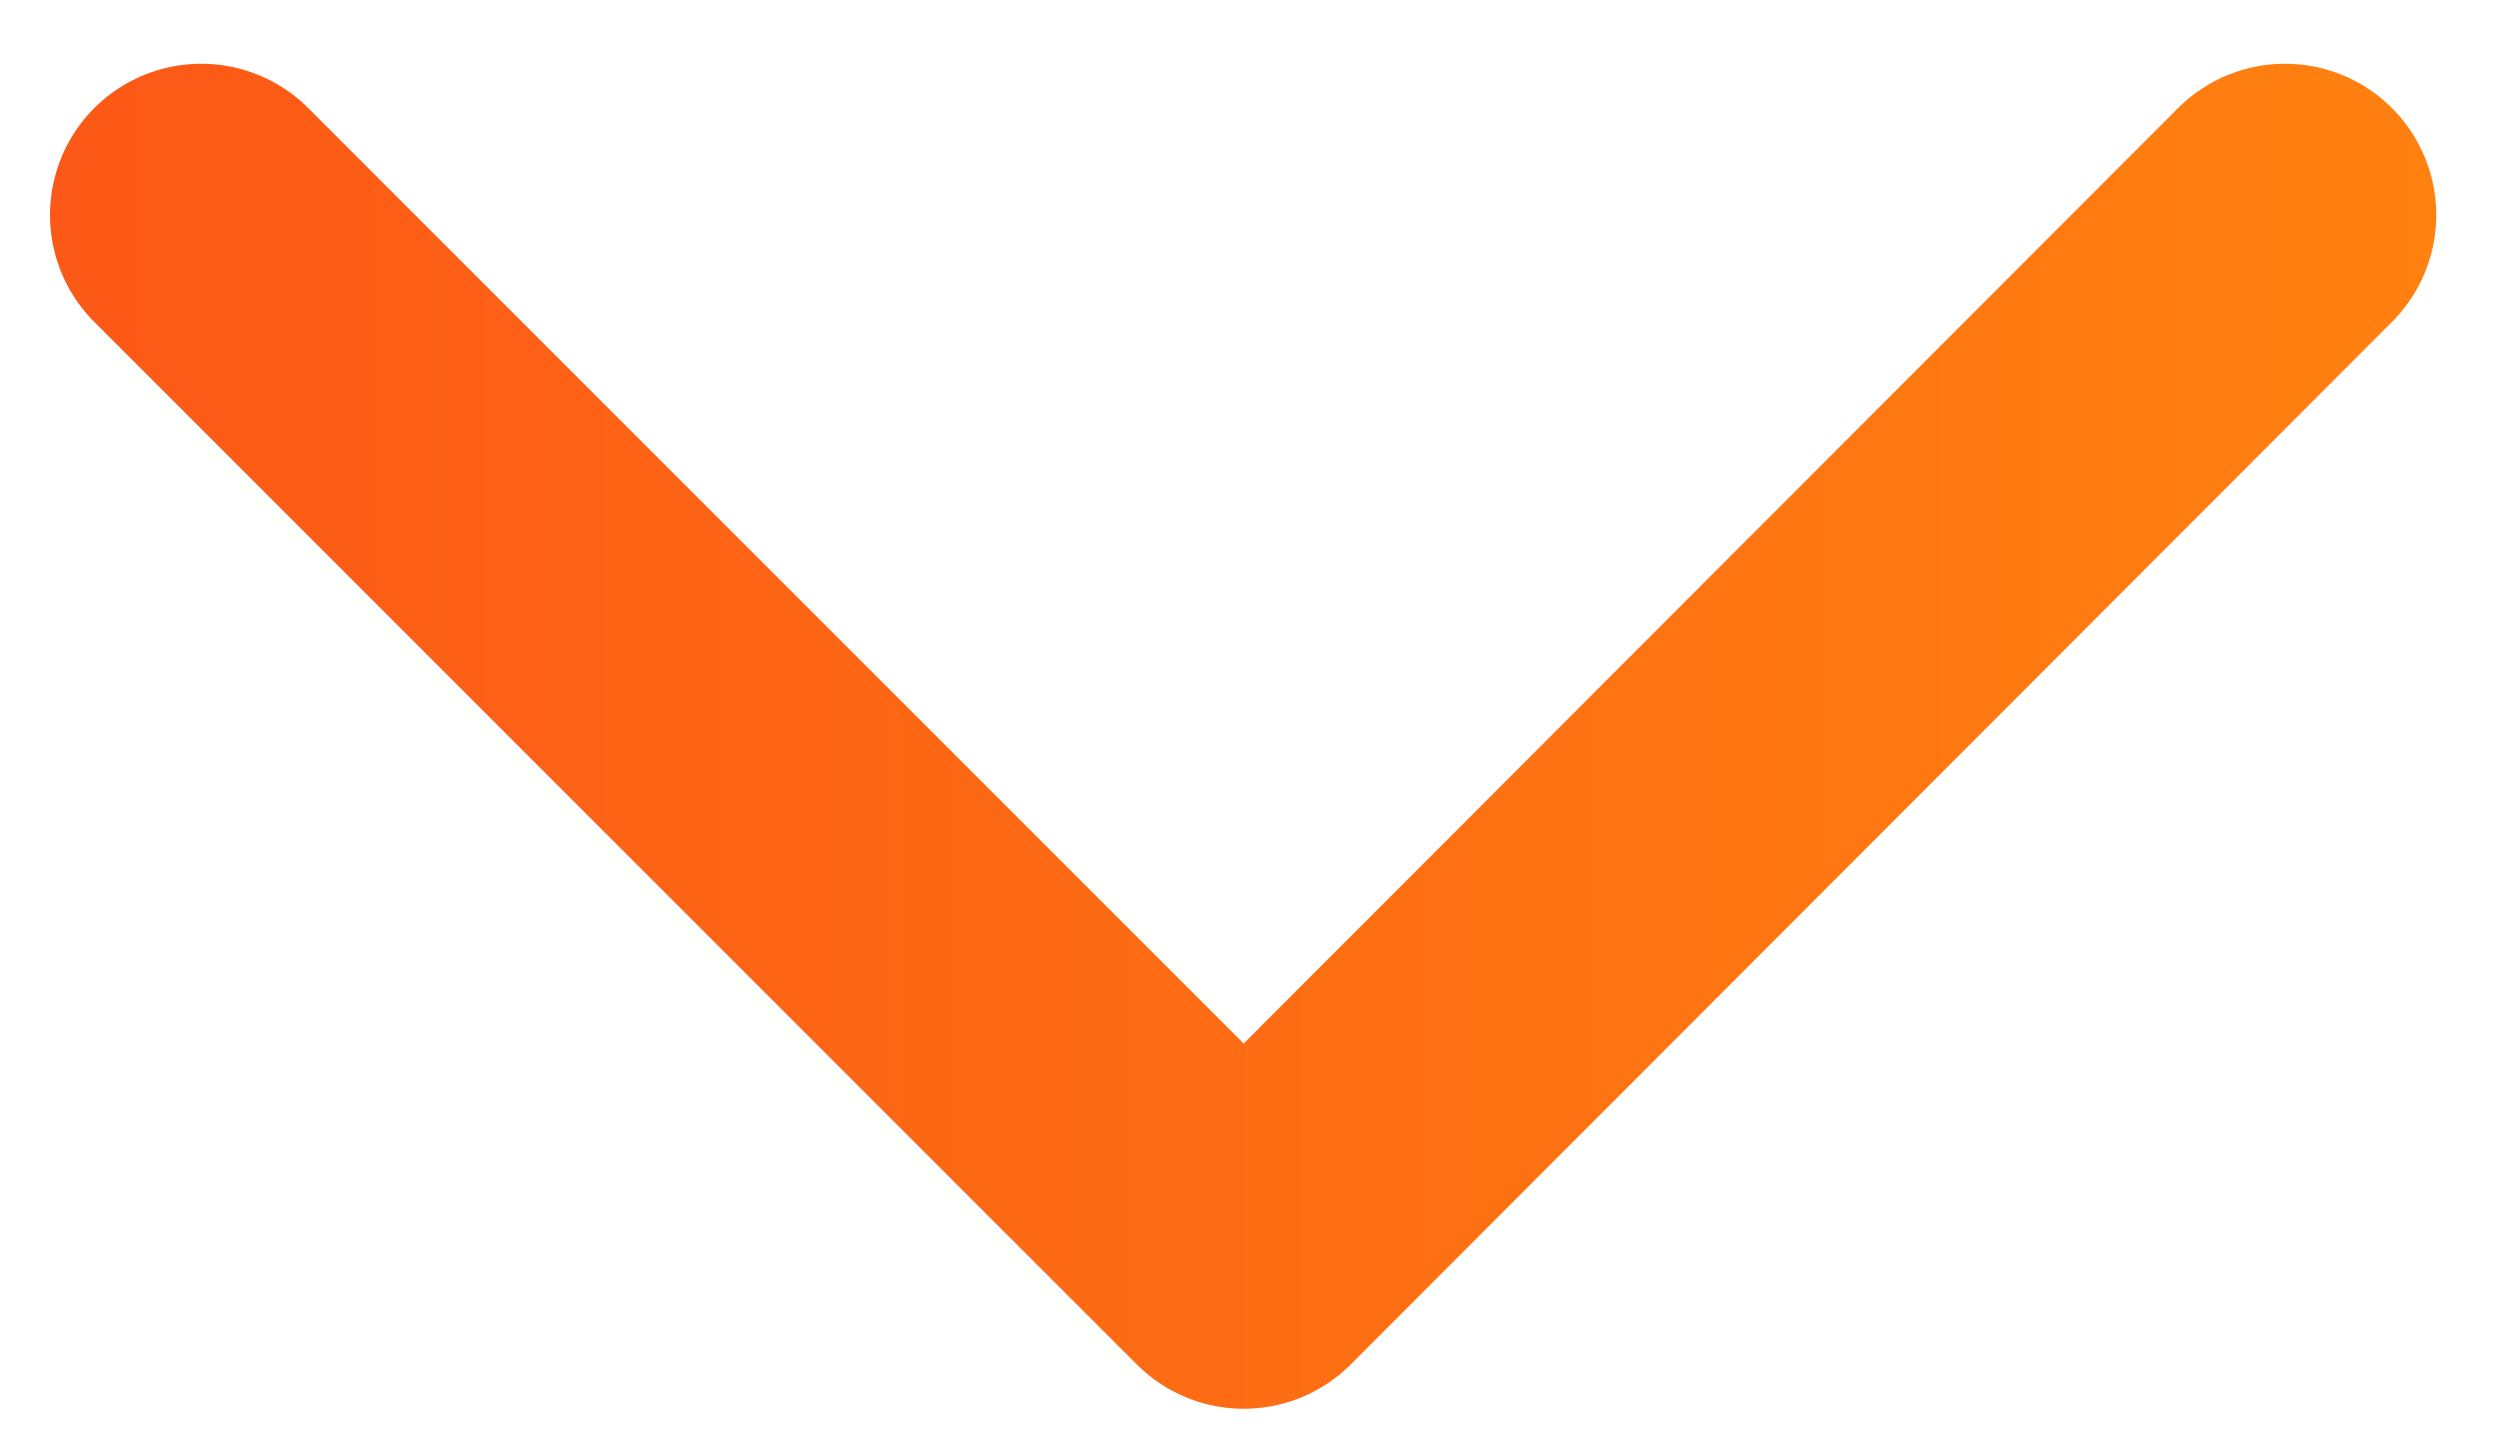 <?xml version="1.0" encoding="UTF-8"?>
<svg id="Capa_1" data-name="Capa 1" xmlns="http://www.w3.org/2000/svg" xmlns:xlink="http://www.w3.org/1999/xlink" viewBox="0 0 20 11.47">
  <defs>
    <style>
      .cls-1 {
        fill: none;
        stroke: url(#Nueva_muestra_de_degradado_1);
        stroke-linecap: round;
        stroke-linejoin: round;
        stroke-width: 2.42px;
      }
    </style>
    <linearGradient id="Nueva_muestra_de_degradado_1" data-name="Nueva muestra de degradado 1" x1=".4" y1="5.89" x2="19.49" y2="5.89" gradientUnits="userSpaceOnUse">
      <stop offset="0" stop-color="#fc5817"/>
      <stop offset="1" stop-color="#ff8110"/>
    </linearGradient>
  </defs>
  <polyline class="cls-1" points="18.28 1.72 9.95 10.06 1.61 1.72"/>
</svg>